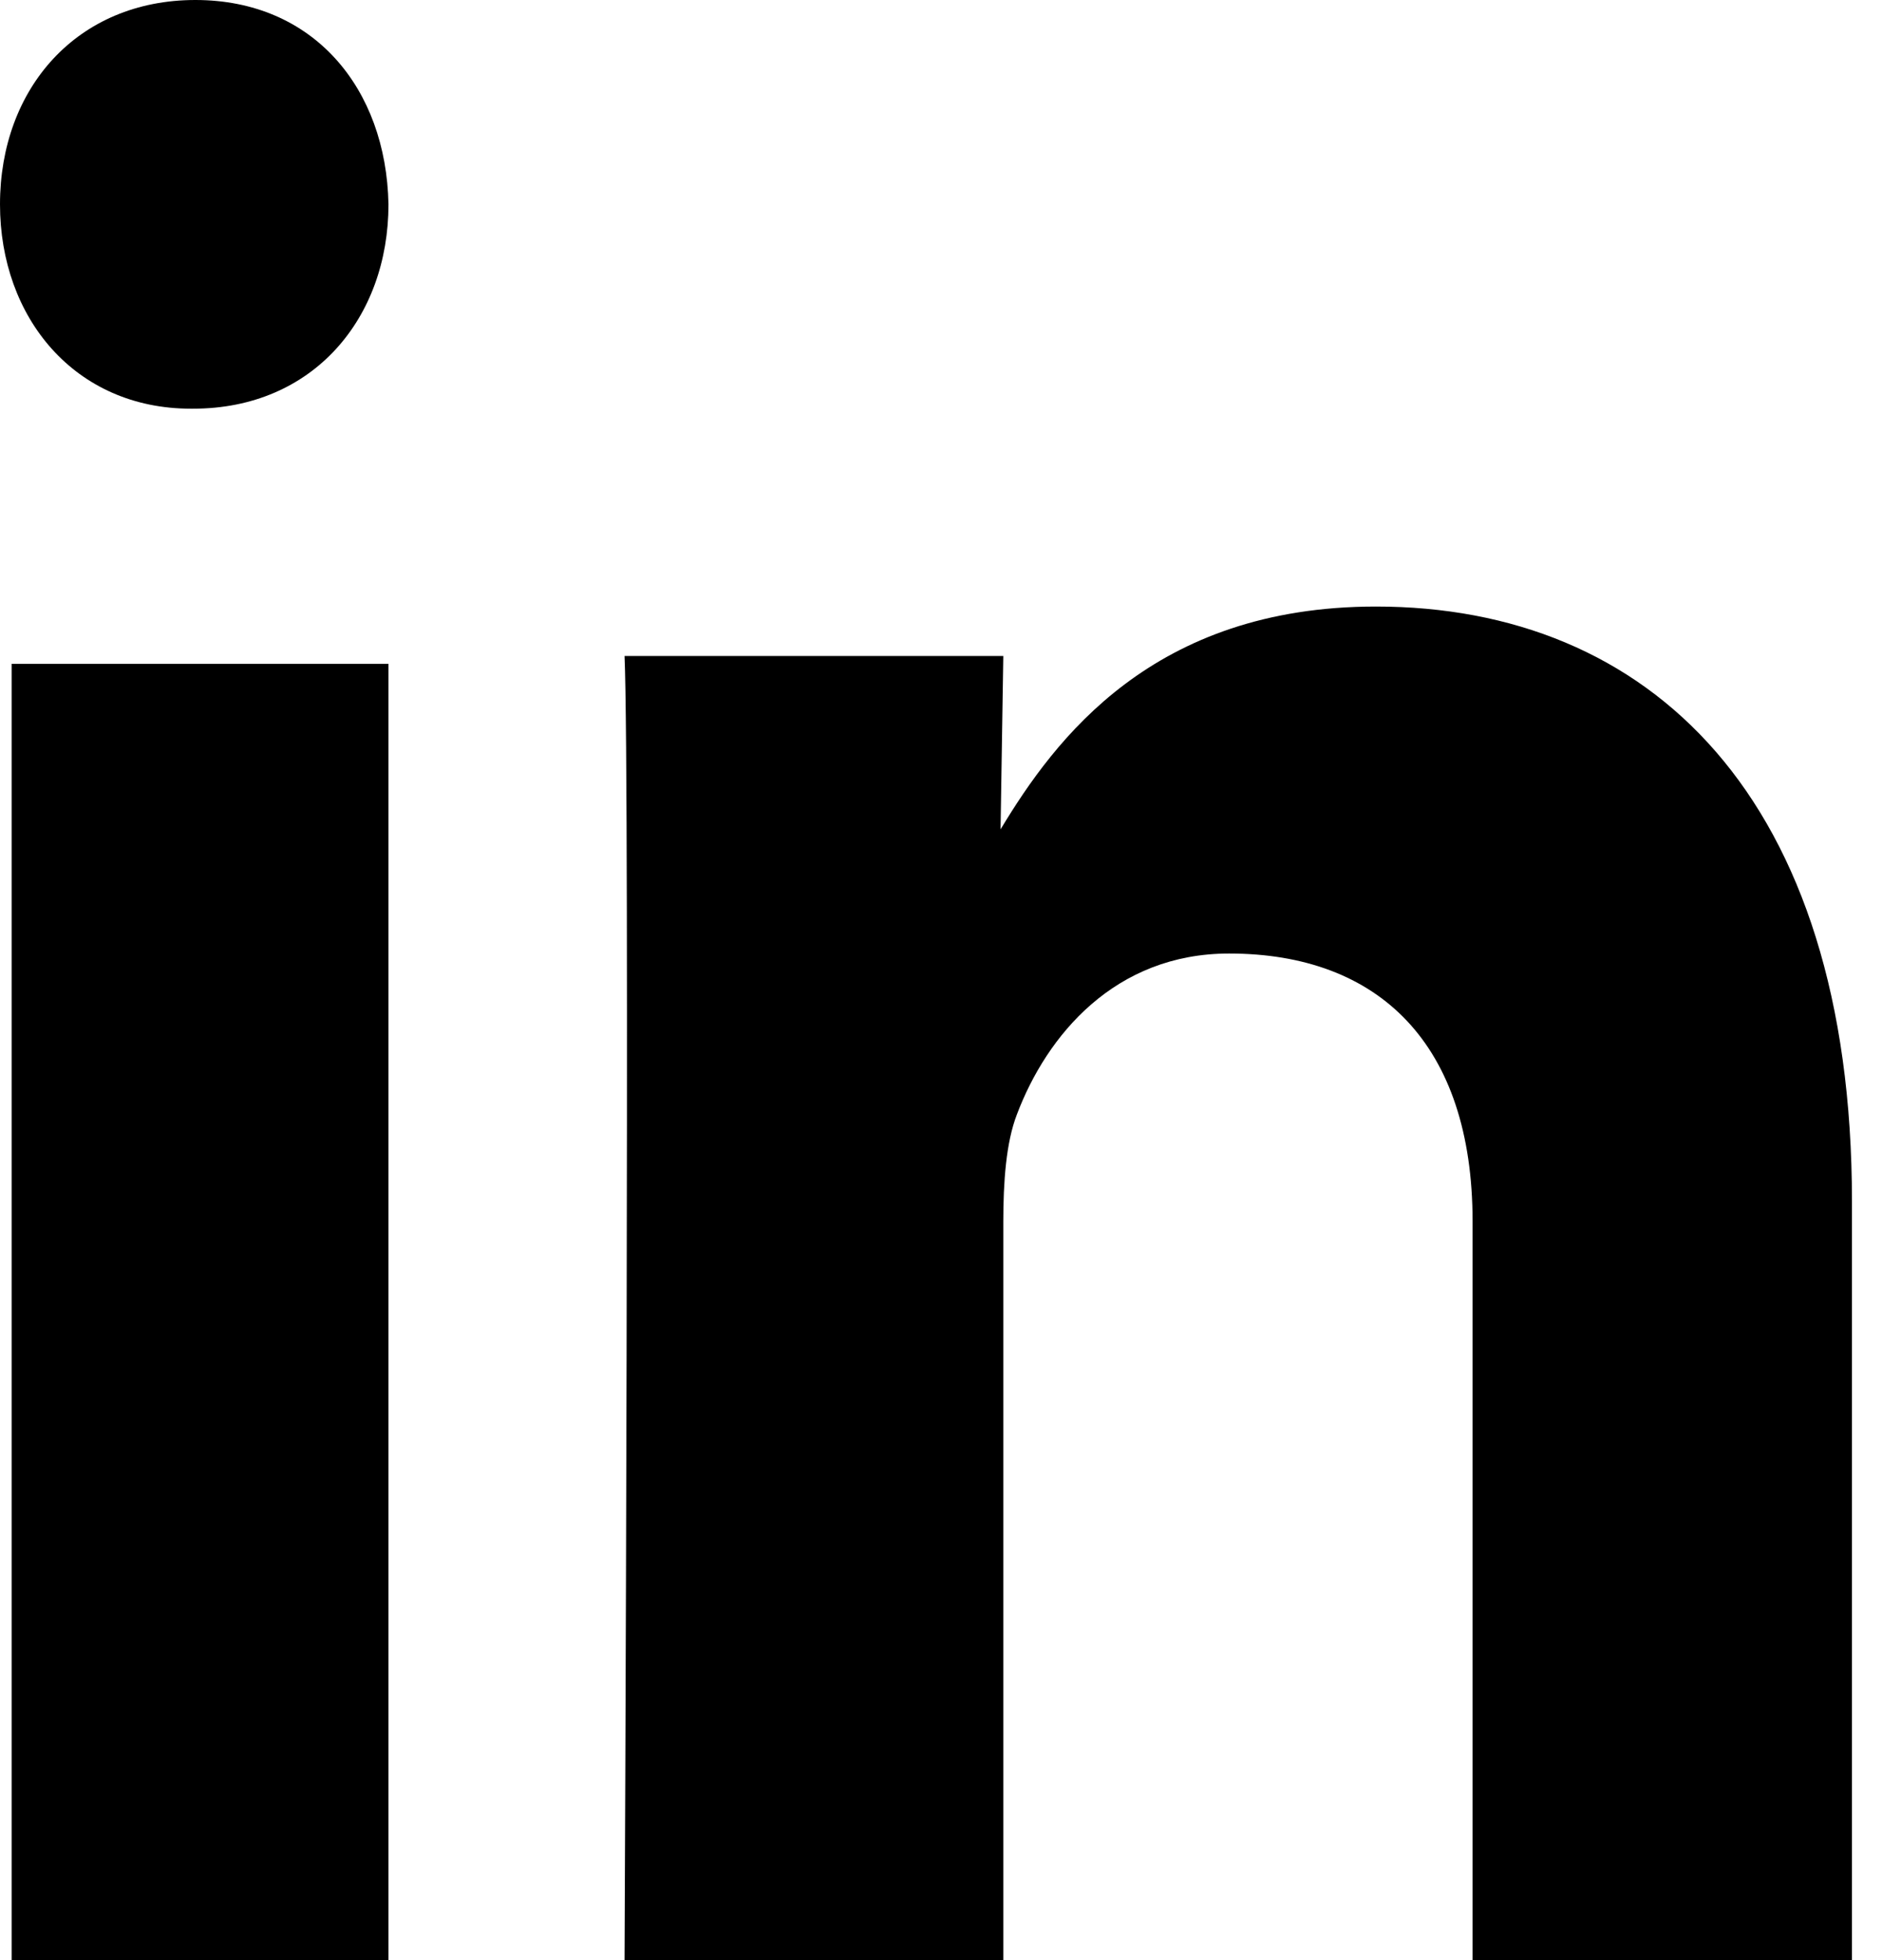 <?xml version="1.0" encoding="UTF-8"?>
<svg width="48px" height="50px" viewBox="0 0 48 50" version="1.1" xmlns="http://www.w3.org/2000/svg" xmlns:xlink="http://www.w3.org/1999/xlink">
    <!-- Generator: Sketch 42 (36781) - http://www.bohemiancoding.com/sketch -->
    <title>Shape</title>
    <desc>Created with Sketch.</desc>
    <defs></defs>
    <g id="Page-1" stroke="none" stroke-width="1" fill="none" fill-rule="evenodd">
        <path d="M9.908,50 L0.297,50 L0.297,16.933 L9.908,16.933 L9.908,50 Z M9.908,5.212 C9.908,8.107 7.996,10.425 4.925,10.425 L4.868,10.425 C1.912,10.425 0,8.107 0,5.212 C0,2.253 1.969,0 4.983,0 C7.996,0 9.851,2.253 9.908,5.212 Z M25.589,50 L15.929,50 C15.929,50 16.068,19.899 15.929,16.733 L25.589,16.733 L25.519,21.156 C26.906,18.854 29.403,15.472 35.093,15.472 C42.032,15.472 47.234,20.294 47.234,30.656 L47.234,50 L37.558,50 L37.558,31.16 C37.558,26.626 35.164,24.323 31.348,24.323 C28.434,24.323 26.699,26.409 25.937,28.425 C25.658,29.143 25.589,30.152 25.589,31.16 L25.589,50 Z" id="Shape" fill="#000000"></path>
    </g>
</svg>